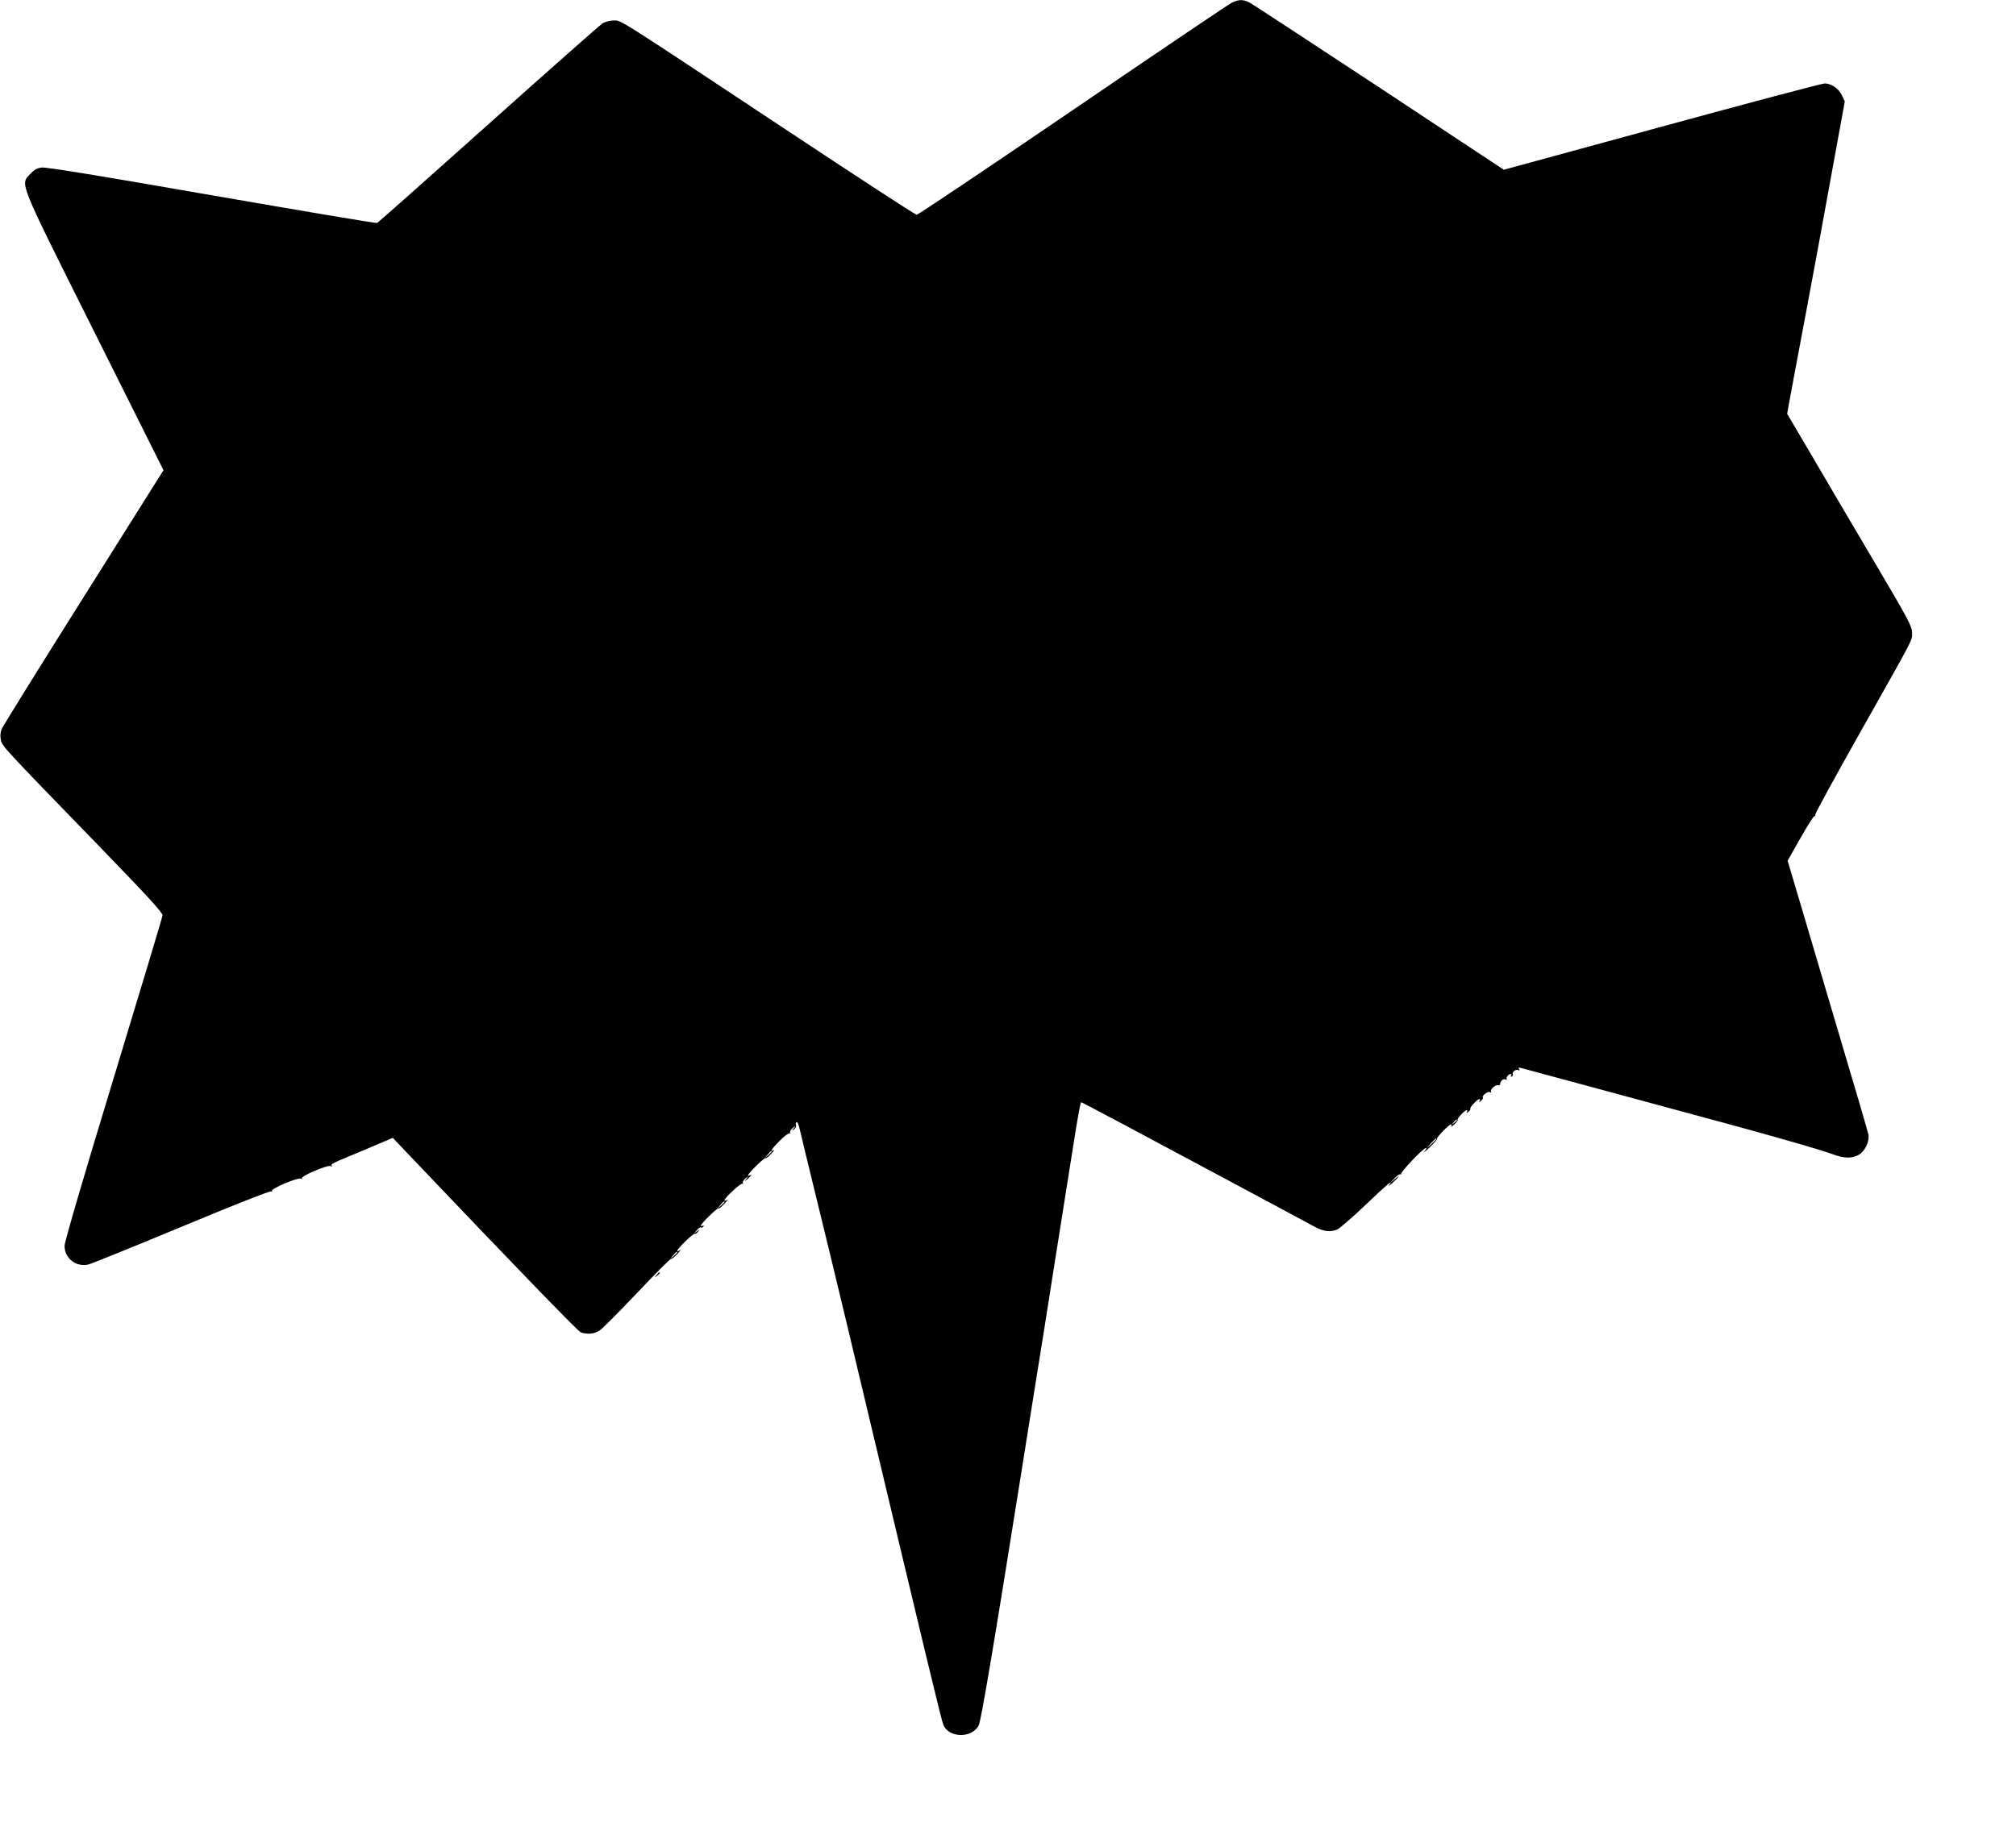 <?xml version="1.0" standalone="no"?>
<!DOCTYPE svg PUBLIC "-//W3C//DTD SVG 20010904//EN"
 "http://www.w3.org/TR/2001/REC-SVG-20010904/DTD/svg10.dtd">
<svg version="1.0" xmlns="http://www.w3.org/2000/svg"
 width="1280pt" height="1168pt" viewBox="0 0 1280 1168"
 preserveAspectRatio="xMidYMid meet">
<g transform="translate(0,1168) scale(0.1,-0.1)"
fill="#000000" stroke="none">
<path d="M7820 11662 c-19 -9 -474 -316 -1010 -682 -536 -365 -981 -664 -990
-664 -8 0 -384 245 -835 544 -1091 723 -1039 690 -1089 690 -23 0 -54 -8 -71
-19 -16 -10 -343 -299 -725 -641 -382 -342 -700 -624 -706 -626 -6 -3 -478 77
-1050 176 -693 121 -1052 180 -1079 176 -29 -3 -49 -14 -72 -40 -65 -71 -84
-24 406 -1004 l439 -878 -507 -806 c-279 -443 -513 -820 -520 -837 -8 -19 -11
-45 -6 -67 7 -42 5 -39 619 -672 310 -320 410 -429 408 -445 -1 -12 -142 -479
-312 -1039 -193 -634 -310 -1034 -310 -1060 0 -79 73 -137 152 -118 18 4 284
112 590 239 316 132 562 229 569 225 7 -4 9 -3 6 3 -9 14 167 88 184 78 7 -5
10 -4 6 2 -9 14 167 88 184 78 7 -5 10 -4 6 2 -7 12 -15 8 213 103 l174 74 96
-101 c656 -690 1078 -1126 1097 -1134 38 -14 85 -11 118 10 17 10 124 118 239
239 115 122 212 219 216 217 4 -2 22 12 41 32 19 21 26 31 17 24 -10 -7 -18
-9 -18 -4 0 13 105 115 112 108 3 -3 11 3 19 12 13 17 13 17 -6 3 -20 -14 -20
-14 -1 7 10 13 22 20 27 18 4 -3 11 0 15 6 4 8 3 9 -4 5 -7 -4 -12 -3 -12 1 0
12 105 115 111 108 3 -2 21 12 40 32 19 21 26 31 17 24 -10 -7 -18 -9 -18 -4
0 16 106 114 115 106 4 -5 5 -3 2 3 -4 6 3 20 16 30 21 19 21 19 7 -1 -15 -20
-14 -20 8 -1 23 20 30 32 12 21 -5 -3 -10 -2 -10 2 0 12 105 115 111 108 3 -2
19 9 35 27 16 17 23 28 17 24 -29 -16 -10 13 40 62 29 29 57 49 62 45 4 -5 5
-3 2 3 -4 6 3 20 16 30 21 19 21 19 7 -1 -14 -18 -14 -19 2 -7 9 8 15 19 12
27 -3 7 -1 16 4 19 5 3 14 -18 20 -47 6 -28 52 -216 101 -417 49 -201 138
-565 196 -810 535 -2247 602 -2523 614 -2552 33 -86 182 -89 225 -5 15 30 91
477 266 1577 27 171 67 421 90 565 11 66 38 237 61 380 22 143 49 312 59 375
51 324 103 652 126 795 29 184 44 265 49 265 5 0 400 -210 950 -505 259 -139
497 -266 529 -284 62 -33 103 -38 148 -18 15 7 95 76 177 154 137 131 184 171
150 126 -7 -10 4 -2 24 16 43 40 51 56 10 20 -28 -24 -28 -23 1 8 16 18 34 29
40 26 6 -3 7 -2 3 2 -8 9 140 165 157 165 5 0 1 -10 -10 -22 -10 -13 5 -1 34
26 28 28 49 52 47 55 -7 6 76 91 88 91 4 0 5 -6 1 -12 -4 -7 5 -2 19 11 15 14
25 27 22 30 -6 6 45 61 57 61 5 0 6 -6 2 -12 -5 -9 -2 -8 9 1 10 8 15 16 12
19 -6 7 45 62 57 62 5 0 6 -6 2 -12 -5 -9 -3 -9 9 1 9 7 15 17 12 21 -8 12 33
43 46 34 7 -4 10 -3 6 3 -8 13 26 45 44 41 7 -2 13 2 14 7 1 21 18 36 33 30 9
-3 13 -3 9 1 -8 8 11 34 25 34 5 0 6 -5 2 -12 -4 -7 -3 -8 5 -4 6 4 9 11 6 16
-7 12 22 33 36 24 8 -5 9 -3 4 6 -6 10 -3 12 11 8 10 -3 206 -56 434 -117 929
-251 1054 -285 1270 -347 124 -35 249 -73 279 -85 67 -25 117 -27 160 -4 40
20 72 85 64 130 -3 16 -88 307 -189 645 -100 338 -214 723 -253 855 l-71 239
81 143 c45 79 84 141 88 139 4 -3 7 3 7 12 0 9 131 249 291 532 348 618 323
569 323 623 0 39 -25 86 -236 443 -130 219 -308 522 -396 673 l-161 273 11 62
c6 33 25 135 42 226 111 588 188 1007 250 1351 l63 345 -18 38 c-21 44 -67 76
-110 76 -16 0 -481 -123 -1033 -274 l-1004 -274 -791 523 c-436 287 -806 530
-824 539 -41 21 -70 20 -113 -2z m1430 -7096 c0 -2 -8 -10 -17 -17 -16 -13
-17 -12 -4 4 13 16 21 21 21 13z m-130 -119 c0 -2 -15 -16 -32 -33 l-33 -29
29 33 c28 30 36 37 36 29z m-4220 -80 c0 -2 -10 -12 -22 -23 l-23 -19 19 23
c18 21 26 27 26 19z m-300 -320 c0 -2 -10 -12 -22 -23 l-23 -19 19 23 c18 21
26 27 26 19z m-300 -320 c0 -2 -10 -12 -22 -23 l-23 -19 19 23 c18 21 26 27
26 19z"/>
<path d="M4169 3583 c-13 -16 -12 -17 4 -4 16 13 21 21 13 21 -2 0 -10 -8 -17
-17z"/>
</g>
</svg>
